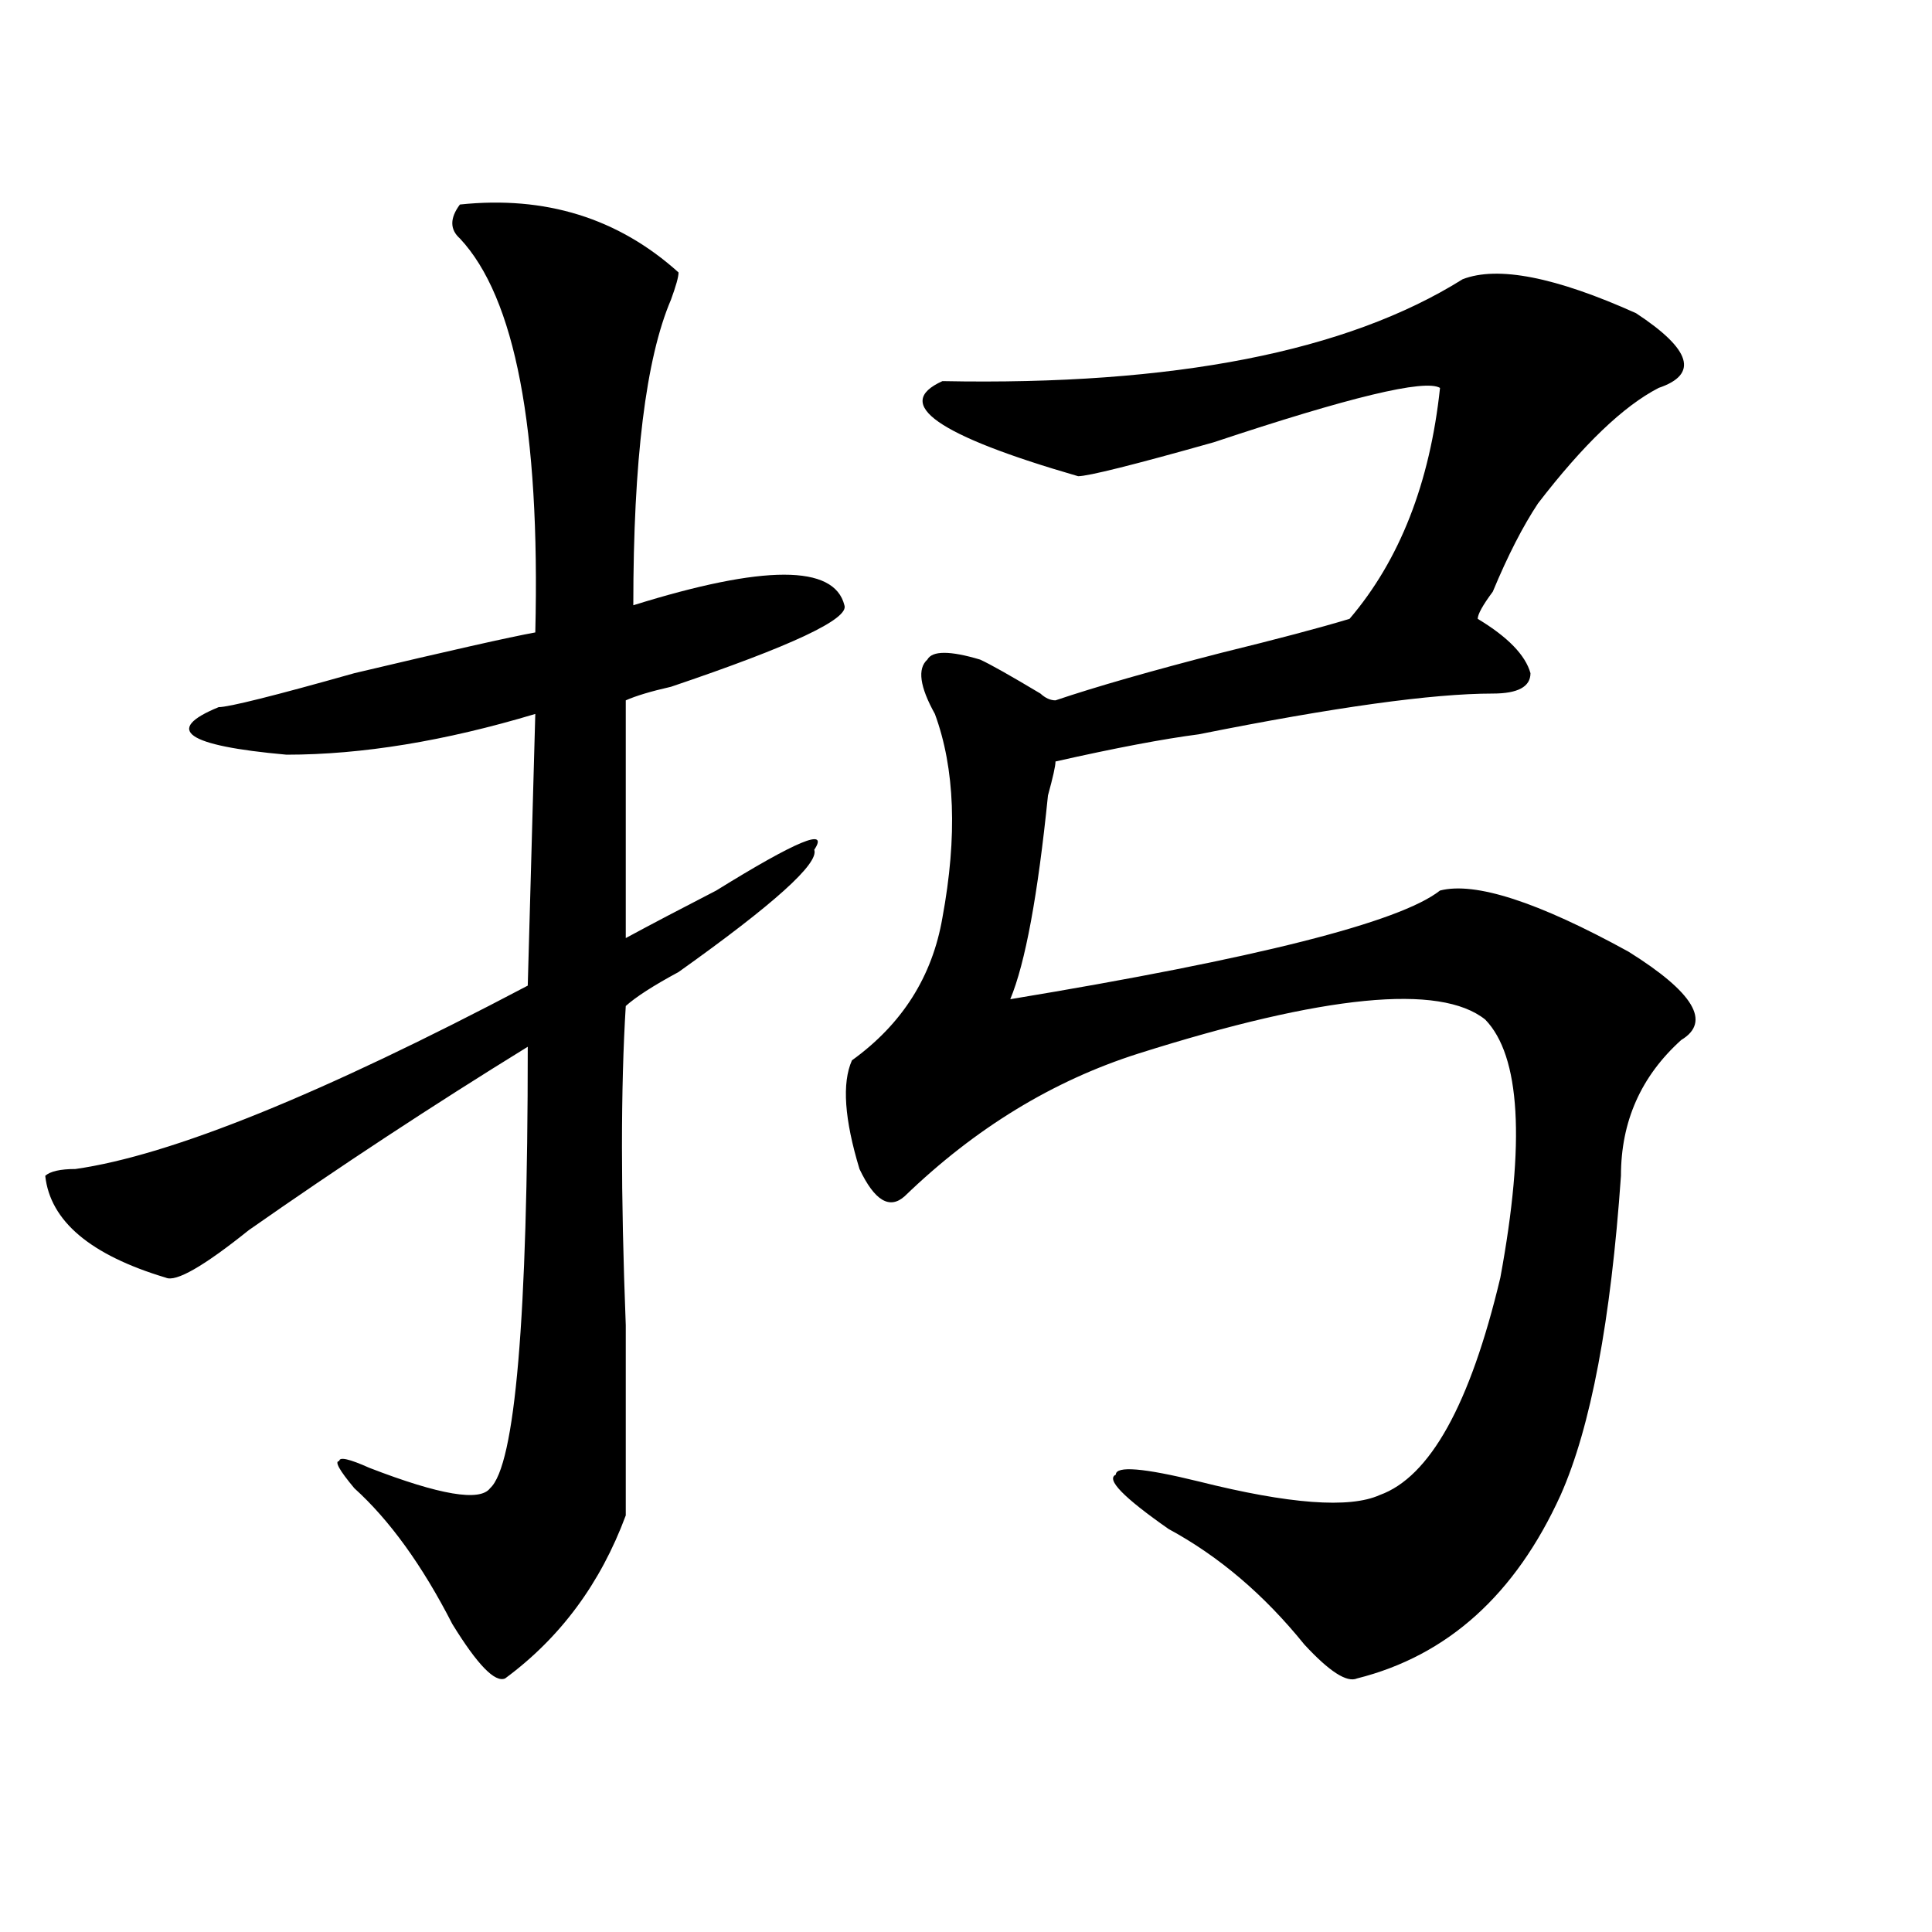 <?xml version="1.0" encoding="utf-8"?>
<!-- Generator: Adobe Illustrator 16.0.0, SVG Export Plug-In . SVG Version: 6.00 Build 0)  -->
<!DOCTYPE svg PUBLIC "-//W3C//DTD SVG 1.1//EN" "http://www.w3.org/Graphics/SVG/1.1/DTD/svg11.dtd">
<svg version="1.1" id="图层_1" xmlns="http://www.w3.org/2000/svg" xmlns:xlink="http://www.w3.org/1999/xlink" x="0px" y="0px"
	 width="1000px" height="1000px" viewBox="0 0 1000 1000" enable-background="new 0 0 1000 1000" xml:space="preserve">
<path d="M238.043,105.859c44.206-4.669,81.949,7.031,113.168,35.156c0,2.362-1.342,7.031-3.902,14.063
	c-13.049,30.487-19.512,83.222-19.512,158.203c67.62-21.094,104.022-21.094,109.266,0c2.561,7.031-27.316,21.094-89.754,42.188
	c-10.427,2.362-18.231,4.725-23.414,7.031v123.047c12.988-7.031,28.597-15.216,46.828-24.609
	c41.584-25.763,58.535-32.794,50.73-21.094c2.561,7.031-20.853,28.125-70.242,63.281c-13.049,7.031-22.134,12.909-27.316,17.578
	c-2.622,42.188-2.622,97.284,0,165.234c0,49.219,0,82.068,0,98.438c-13.049,35.156-33.841,63.281-62.438,84.375
	c-5.244,2.307-14.329-7.031-27.316-28.125c-15.609-30.487-32.56-53.888-50.73-70.313c-7.805-9.338-10.427-14.063-7.805-14.063
	c0-2.307,5.183-1.153,15.609,3.516c36.402,14.063,57.194,17.578,62.438,10.547c12.988-11.7,19.512-87.891,19.512-228.516
	c-49.45,30.487-97.559,62.128-144.387,94.922c-23.414,18.787-37.743,26.972-42.926,24.609c-39.023-11.7-59.877-29.278-62.438-52.734
	c2.561-2.307,7.805-3.516,15.609-3.516c49.389-7.031,127.436-38.672,234.141-94.922l3.902-140.625
	c-46.828,14.063-89.754,21.094-128.777,21.094c-52.072-4.669-63.779-12.854-35.121-24.609c5.183,0,28.597-5.822,70.242-17.578
	c49.389-11.7,80.608-18.731,93.656-21.094c2.561-105.469-10.427-173.419-39.023-203.906
	C232.8,118.769,232.8,112.891,238.043,105.859z M757.055,144.531c18.17-7.031,48.109-1.153,89.754,17.578
	c28.597,18.787,32.499,31.641,11.707,38.672c-18.231,9.394-39.023,29.334-62.438,59.766c-7.805,11.756-15.609,26.972-23.414,45.703
	c-5.244,7.031-7.805,11.756-7.805,14.063c15.609,9.394,24.695,18.787,27.316,28.125c0,7.031-6.524,10.547-19.512,10.547
	c-31.219,0-81.949,7.031-152.191,21.094c-18.231,2.362-42.926,7.031-74.145,14.063c0,2.362-1.342,8.24-3.902,17.578
	c-5.244,51.581-11.707,86.737-19.512,105.469c127.436-21.094,201.58-39.825,222.434-56.25c18.17-4.669,50.73,5.878,97.559,31.641
	c33.78,21.094,42.926,36.365,27.316,45.703c-20.853,18.787-31.219,42.188-31.219,70.313
	c-5.244,75.037-15.609,130.078-31.219,165.234c-23.414,51.525-58.535,83.166-105.363,94.922
	c-5.244,2.307-14.329-3.516-27.316-17.578c-20.853-25.818-44.267-45.703-70.242-59.766c-23.414-16.369-32.56-25.763-27.316-28.125
	c0-4.669,14.268-3.516,42.926,3.516c46.828,11.756,78.047,14.063,93.656,7.031c25.975-9.338,46.828-46.856,62.438-112.5
	c12.988-70.313,10.365-114.807-7.805-133.594c-23.414-18.731-83.291-12.854-179.508,17.578
	c-44.267,14.063-84.571,38.672-120.973,73.828c-7.805,7.031-15.609,2.362-23.414-14.063c-7.805-25.763-9.146-44.494-3.902-56.25
	c25.975-18.731,41.584-43.341,46.828-73.828c7.805-42.188,6.463-77.344-3.902-105.469c-7.805-14.063-9.146-23.4-3.902-28.125
	c2.561-4.669,11.707-4.669,27.316,0c5.183,2.362,15.609,8.24,31.219,17.578c2.561,2.362,5.183,3.516,7.805,3.516
	c20.792-7.031,49.389-15.216,85.852-24.609c28.597-7.031,50.73-12.854,66.34-17.578c25.975-30.432,41.584-70.313,46.828-119.531
	c-7.805-4.669-46.828,4.725-117.07,28.125c-41.645,11.756-65.059,17.578-70.242,17.578c-72.864-21.094-96.278-37.463-70.242-49.219
	C607.425,199.628,697.178,182.05,757.055,144.531z"/>
</svg>
